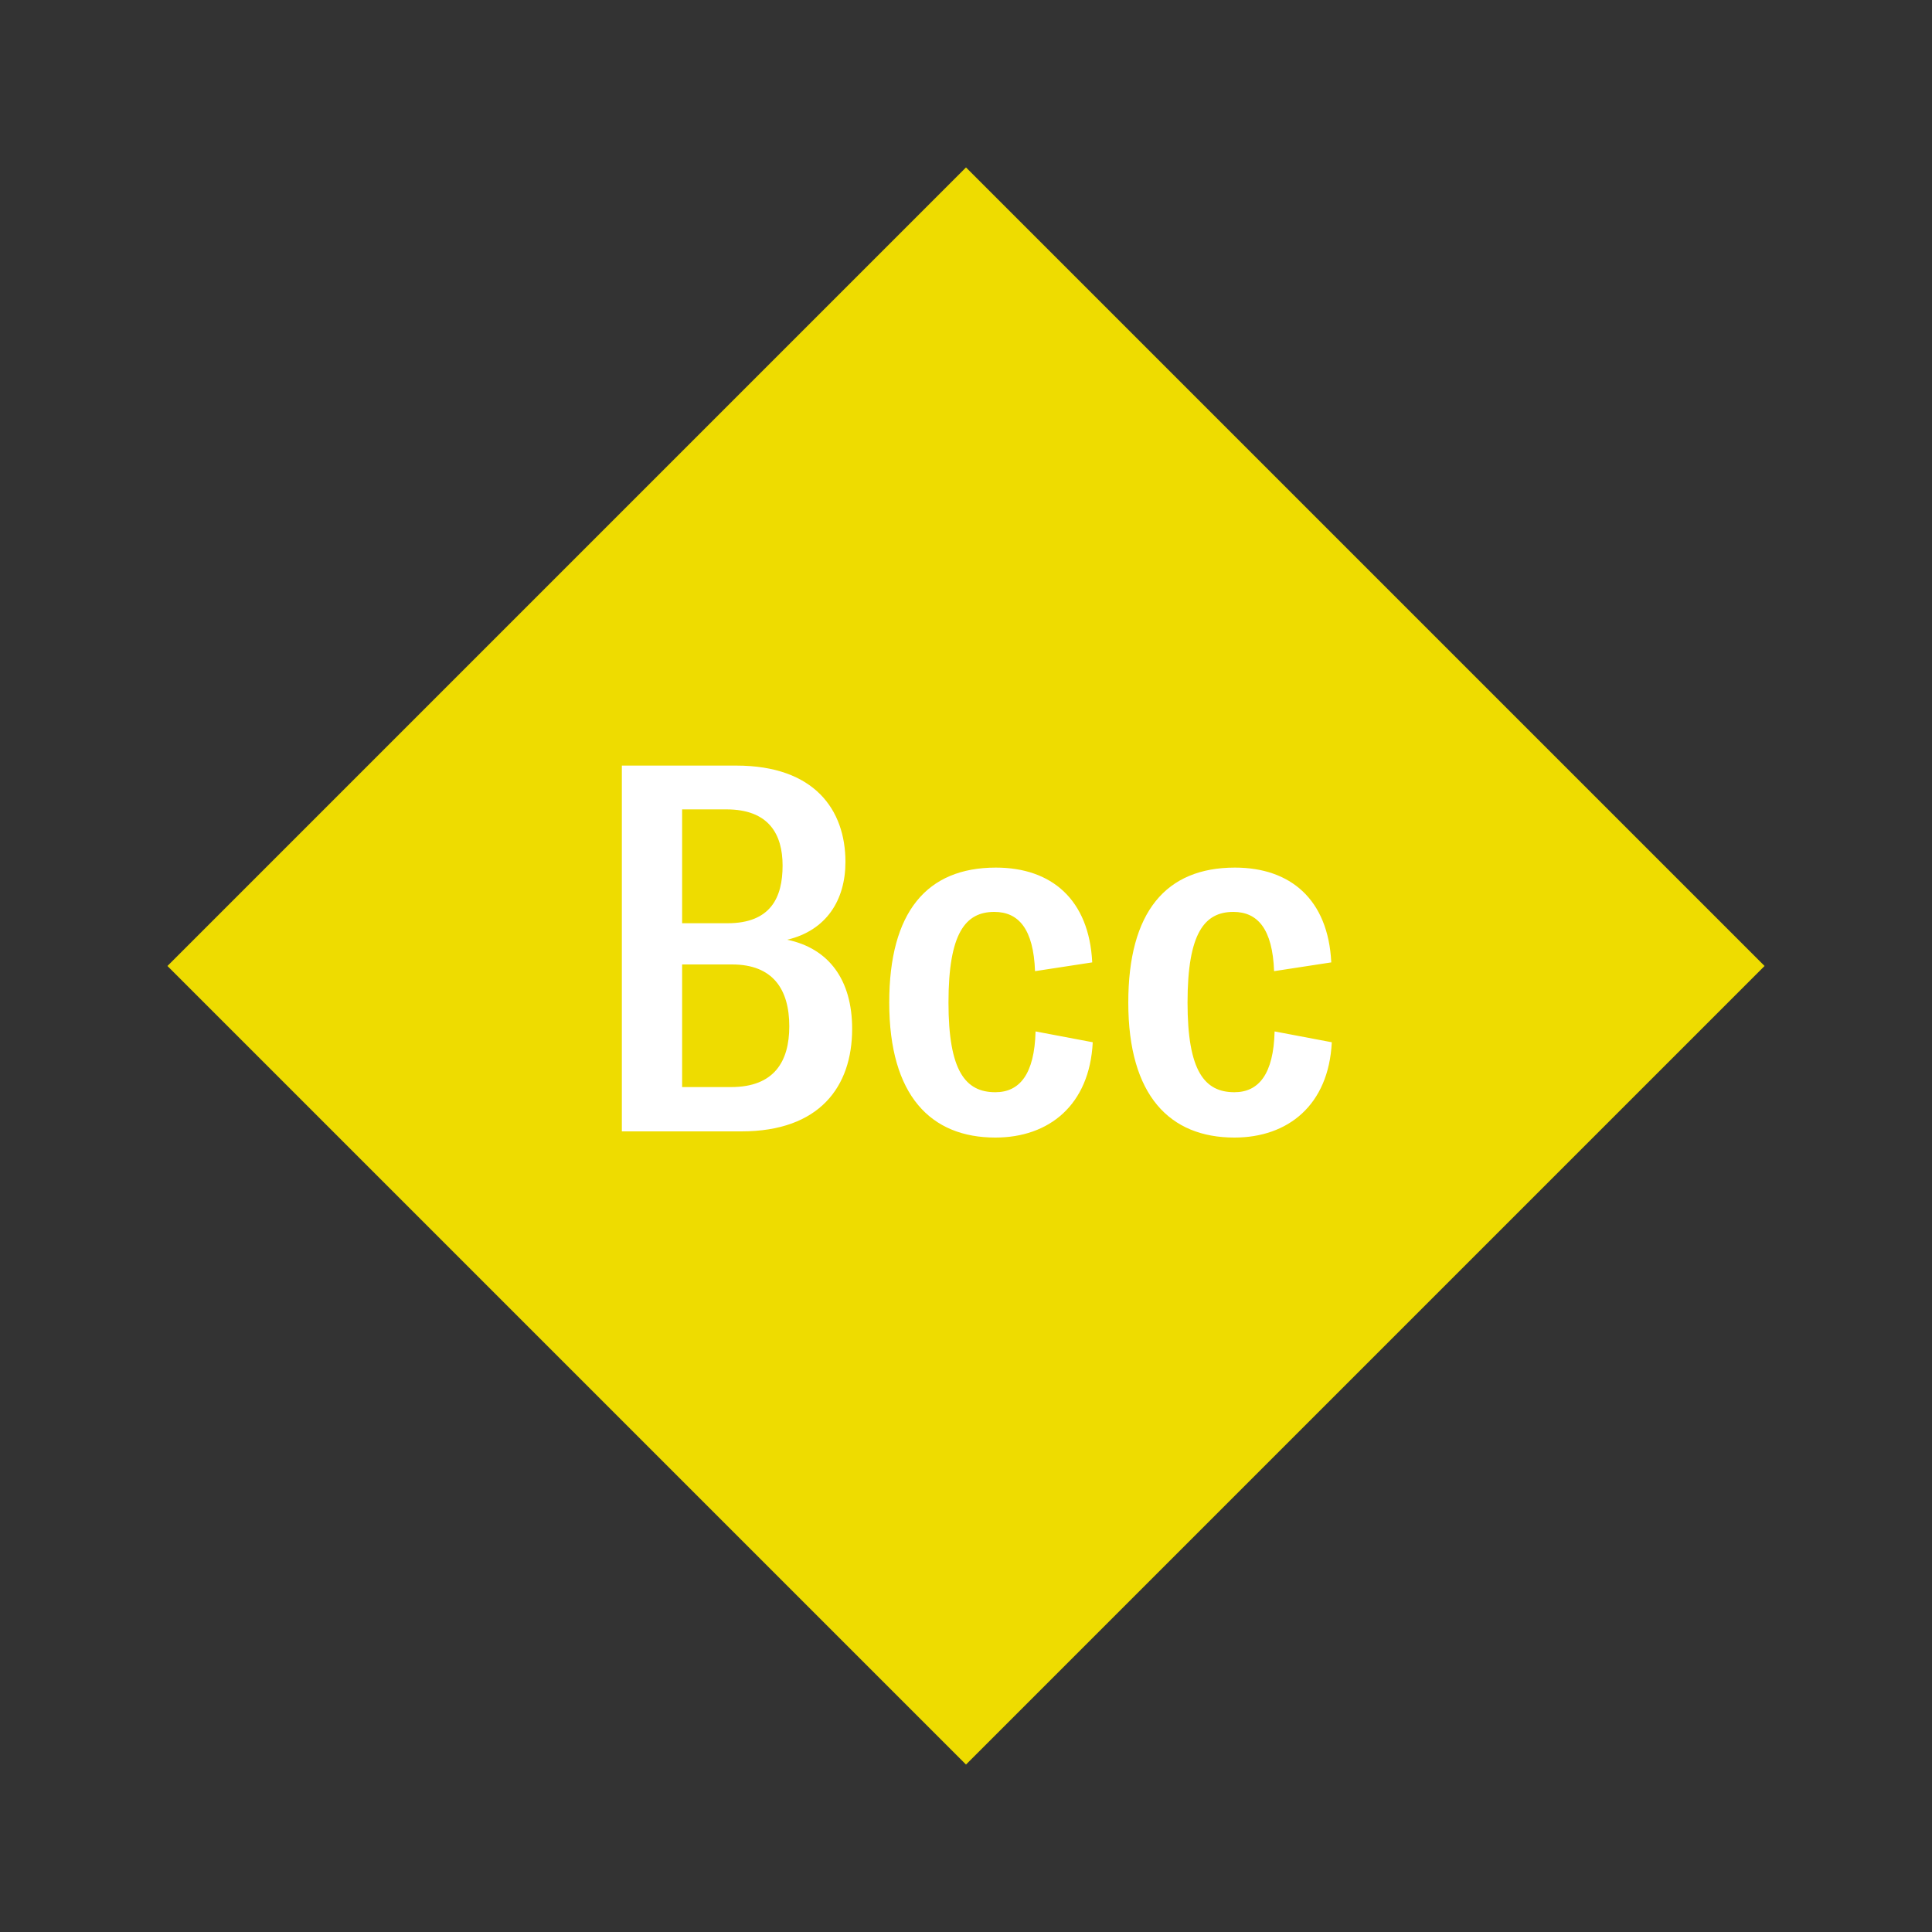<svg width="1200" height="1200" xmlns="http://www.w3.org/2000/svg" viewBox="-75 -75 150 150"><rect x="-75" y="-75" width="150" height="150" fill="#333333" stroke="none"/><g><path transform="scale(1,1)" d="M0-62L62 0 0 62-62 0z" fill="#eedc00"></path><path fill="#fff" d="M-13.88-2.04C-10.84-2.76-9.36-5.12-9.36-8.08C-9.36-12.12-11.76-15.56-17.84-15.56L-26.72-15.56L-26.72 12.84L-17.44 12.84C-11.36 12.84-8.84 9.36-8.84 4.88C-8.84 1.08-10.64-1.36-13.88-2.04ZM-18.60-12.16C-15.32-12.16-14.24-10.24-14.24-7.80C-14.24-5.32-15.16-3.32-18.52-3.32L-22.04-3.32L-22.04-12.16ZM-18.24 9.40L-22.04 9.40L-22.04-0.12L-18.16-0.12C-15-0.12-13.72 1.80-13.72 4.68C-13.72 7.40-14.88 9.40-18.24 9.40ZM2.28 13.32C6.44 13.32 9.60 10.80 9.84 5.92L5.40 5.08C5.32 8.40 4.16 9.80 2.28 9.80C-0.04 9.80-1.36 8.16-1.36 2.84C-1.36-2.56-0.04-4.20 2.20-4.20C4.08-4.20 5.24-2.88 5.36 0.40L9.80-0.28C9.56-5.16 6.64-7.64 2.32-7.64C-3.04-7.64-5.96-4.20-5.96 2.84C-5.96 10.08-2.72 13.32 2.28 13.32ZM20.84 13.32C25 13.32 28.16 10.80 28.40 5.92L23.96 5.08C23.88 8.40 22.72 9.80 20.84 9.80C18.52 9.80 17.20 8.16 17.20 2.84C17.20-2.56 18.52-4.20 20.76-4.20C22.64-4.20 23.80-2.88 23.92 0.40L28.36-0.28C28.12-5.16 25.20-7.64 20.88-7.64C15.52-7.64 12.60-4.20 12.60 2.84C12.60 10.08 15.84 13.32 20.84 13.32Z"></path></g></svg>